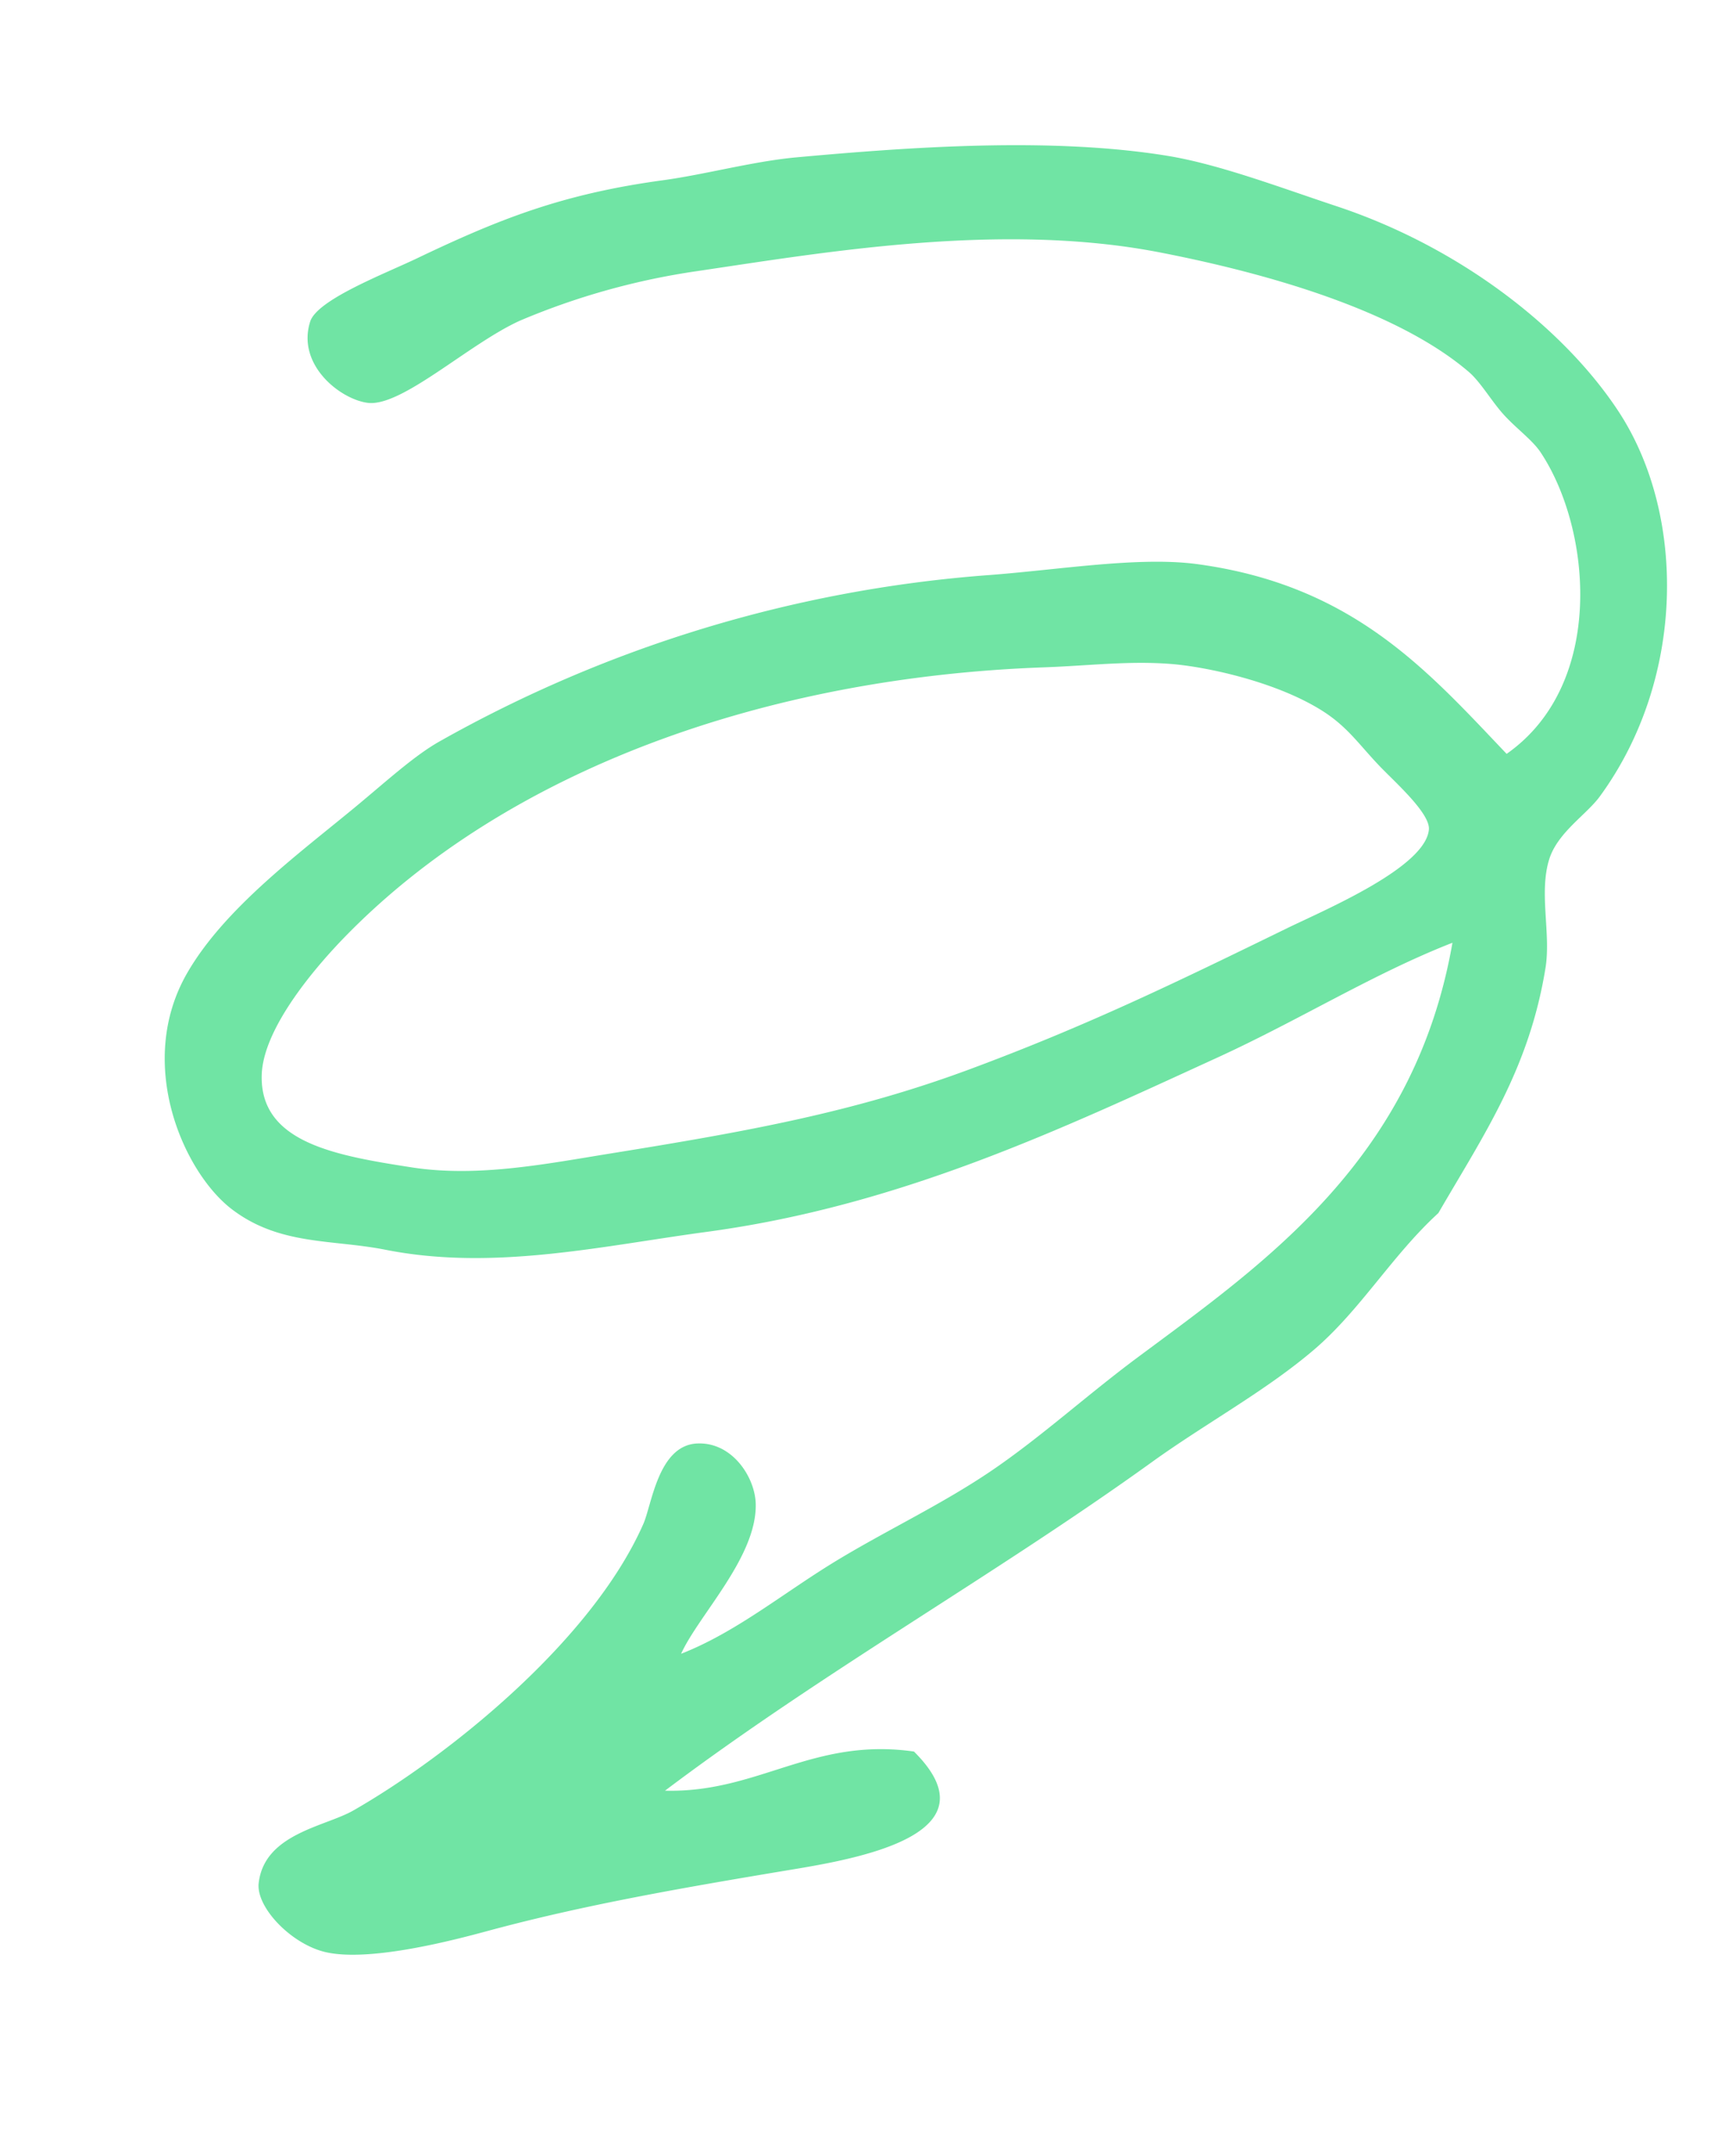 <svg xmlns="http://www.w3.org/2000/svg" width="187.612" height="232.799" viewBox="0 0 187.612 232.799">
  <g id="Group_50" data-name="Group 50" transform="translate(39.662 0) rotate(11)">
    <g id="Group_421" data-name="Group 421" transform="translate(0 0)">
      <path id="Path_708" data-name="Path 708" d="M68.519,183.735c9.967-1.667,14.536-8.725,25.609-9.284,10.146,6.793-2.584,12.073-10.02,14.848-11.435,4.264-21.624,8.118-31.548,12.989-3.169,1.554-11.768,5.73-16.7,5.567-3.808-.126-8.332-3.315-8.536-5.939-.416-5.363,5.876-7.357,8.536-9.647,8.826-7.607,21.79-22.8,24.868-36.374.506-2.234-.048-8.675,4.083-9.647,3.66-.866,6.8,2.388,7.423,5.194,1.232,5.6-3.745,12.942-4.826,17.445,5.383-3.408,9.564-8.521,14.473-12.992,4.818-4.385,10.216-8.292,14.848-12.989,4.463-4.521,8.476-9.9,12.989-14.846,11.654-12.765,25.314-26.714,24.865-50.474-7.72,4.881-14.614,11.332-22.639,17.072C97,105.353,81.425,116.859,61.466,123.607c-10.9,3.682-21.863,8.581-33.772,8.534-5.834-.02-11.269,1.743-17.072-1.111-5.9-2.9-13.3-13.465-9.649-24.125,2.63-7.67,9.456-15.042,14.473-21.155,2.693-3.279,5.055-6.478,7.423-8.534A142.378,142.378,0,0,1,77.428,48.265C84.9,46.25,93.261,43.073,99.694,42.7c17.045-.992,26.732,6.632,36.744,13.737,9.088-9.418,4.4-25.563-2.6-32.661-1.161-1.181-3.141-2.055-4.823-3.34-1.506-1.154-3.04-2.909-4.453-3.713-8.463-4.806-22.226-6.307-35.261-6.307-17.392,0-35.49,6.874-48.618,11.5a77.52,77.52,0,0,0-17.815,8.911C17.946,34.293,12.1,42.436,8.4,42.7,5.426,42.91.038,40.164.6,35.278c.287-2.484,6.907-6.6,10.022-8.911,8.063-5.977,14.216-9.869,24.5-13.36,4.325-1.466,9.211-3.886,13.732-5.194C60.378,4.47,75.347.393,88.19.015c5.619-.159,12.5,1.028,18.926,1.859,13.967,1.8,26.664,8.287,34.145,15.957,9.312,9.551,12.624,26.986,5.939,41.2-1.05,2.239-3.786,4.73-4.083,7.8-.368,3.771,1.738,7.768,1.856,11.506.345,11.04-3.083,18.893-6.312,28.2-4.03,5.428-6.284,11.924-10.393,17.075-4.282,5.375-9.977,10.042-14.843,15.216-14.387,15.3-30.646,29.074-44.907,44.912M85.591,56.8C56.3,63.589,30.757,78.712,16.929,99.854c-2.176,3.332-6.8,11.156-5.937,16.329,1.2,7.174,9.448,7,17.815,6.682,7.226-.277,14.264-3.176,20.785-5.567,14.012-5.141,24.961-9.38,36.371-16.334,11.665-7.108,20.17-13.518,30.8-21.526,3.632-2.733,13.38-9.257,12.989-13.357-.161-1.7-4.315-4.186-6.31-5.567-2.786-1.937-4.337-3.619-7.42-4.829-5.5-2.156-13.269-2.295-17.075-1.854-4.5.514-8.579,1.859-13.36,2.97" transform="translate(0 0)" fill="#70e4a4" fill-rule="evenodd"/>
    </g>
  </g>
</svg>
